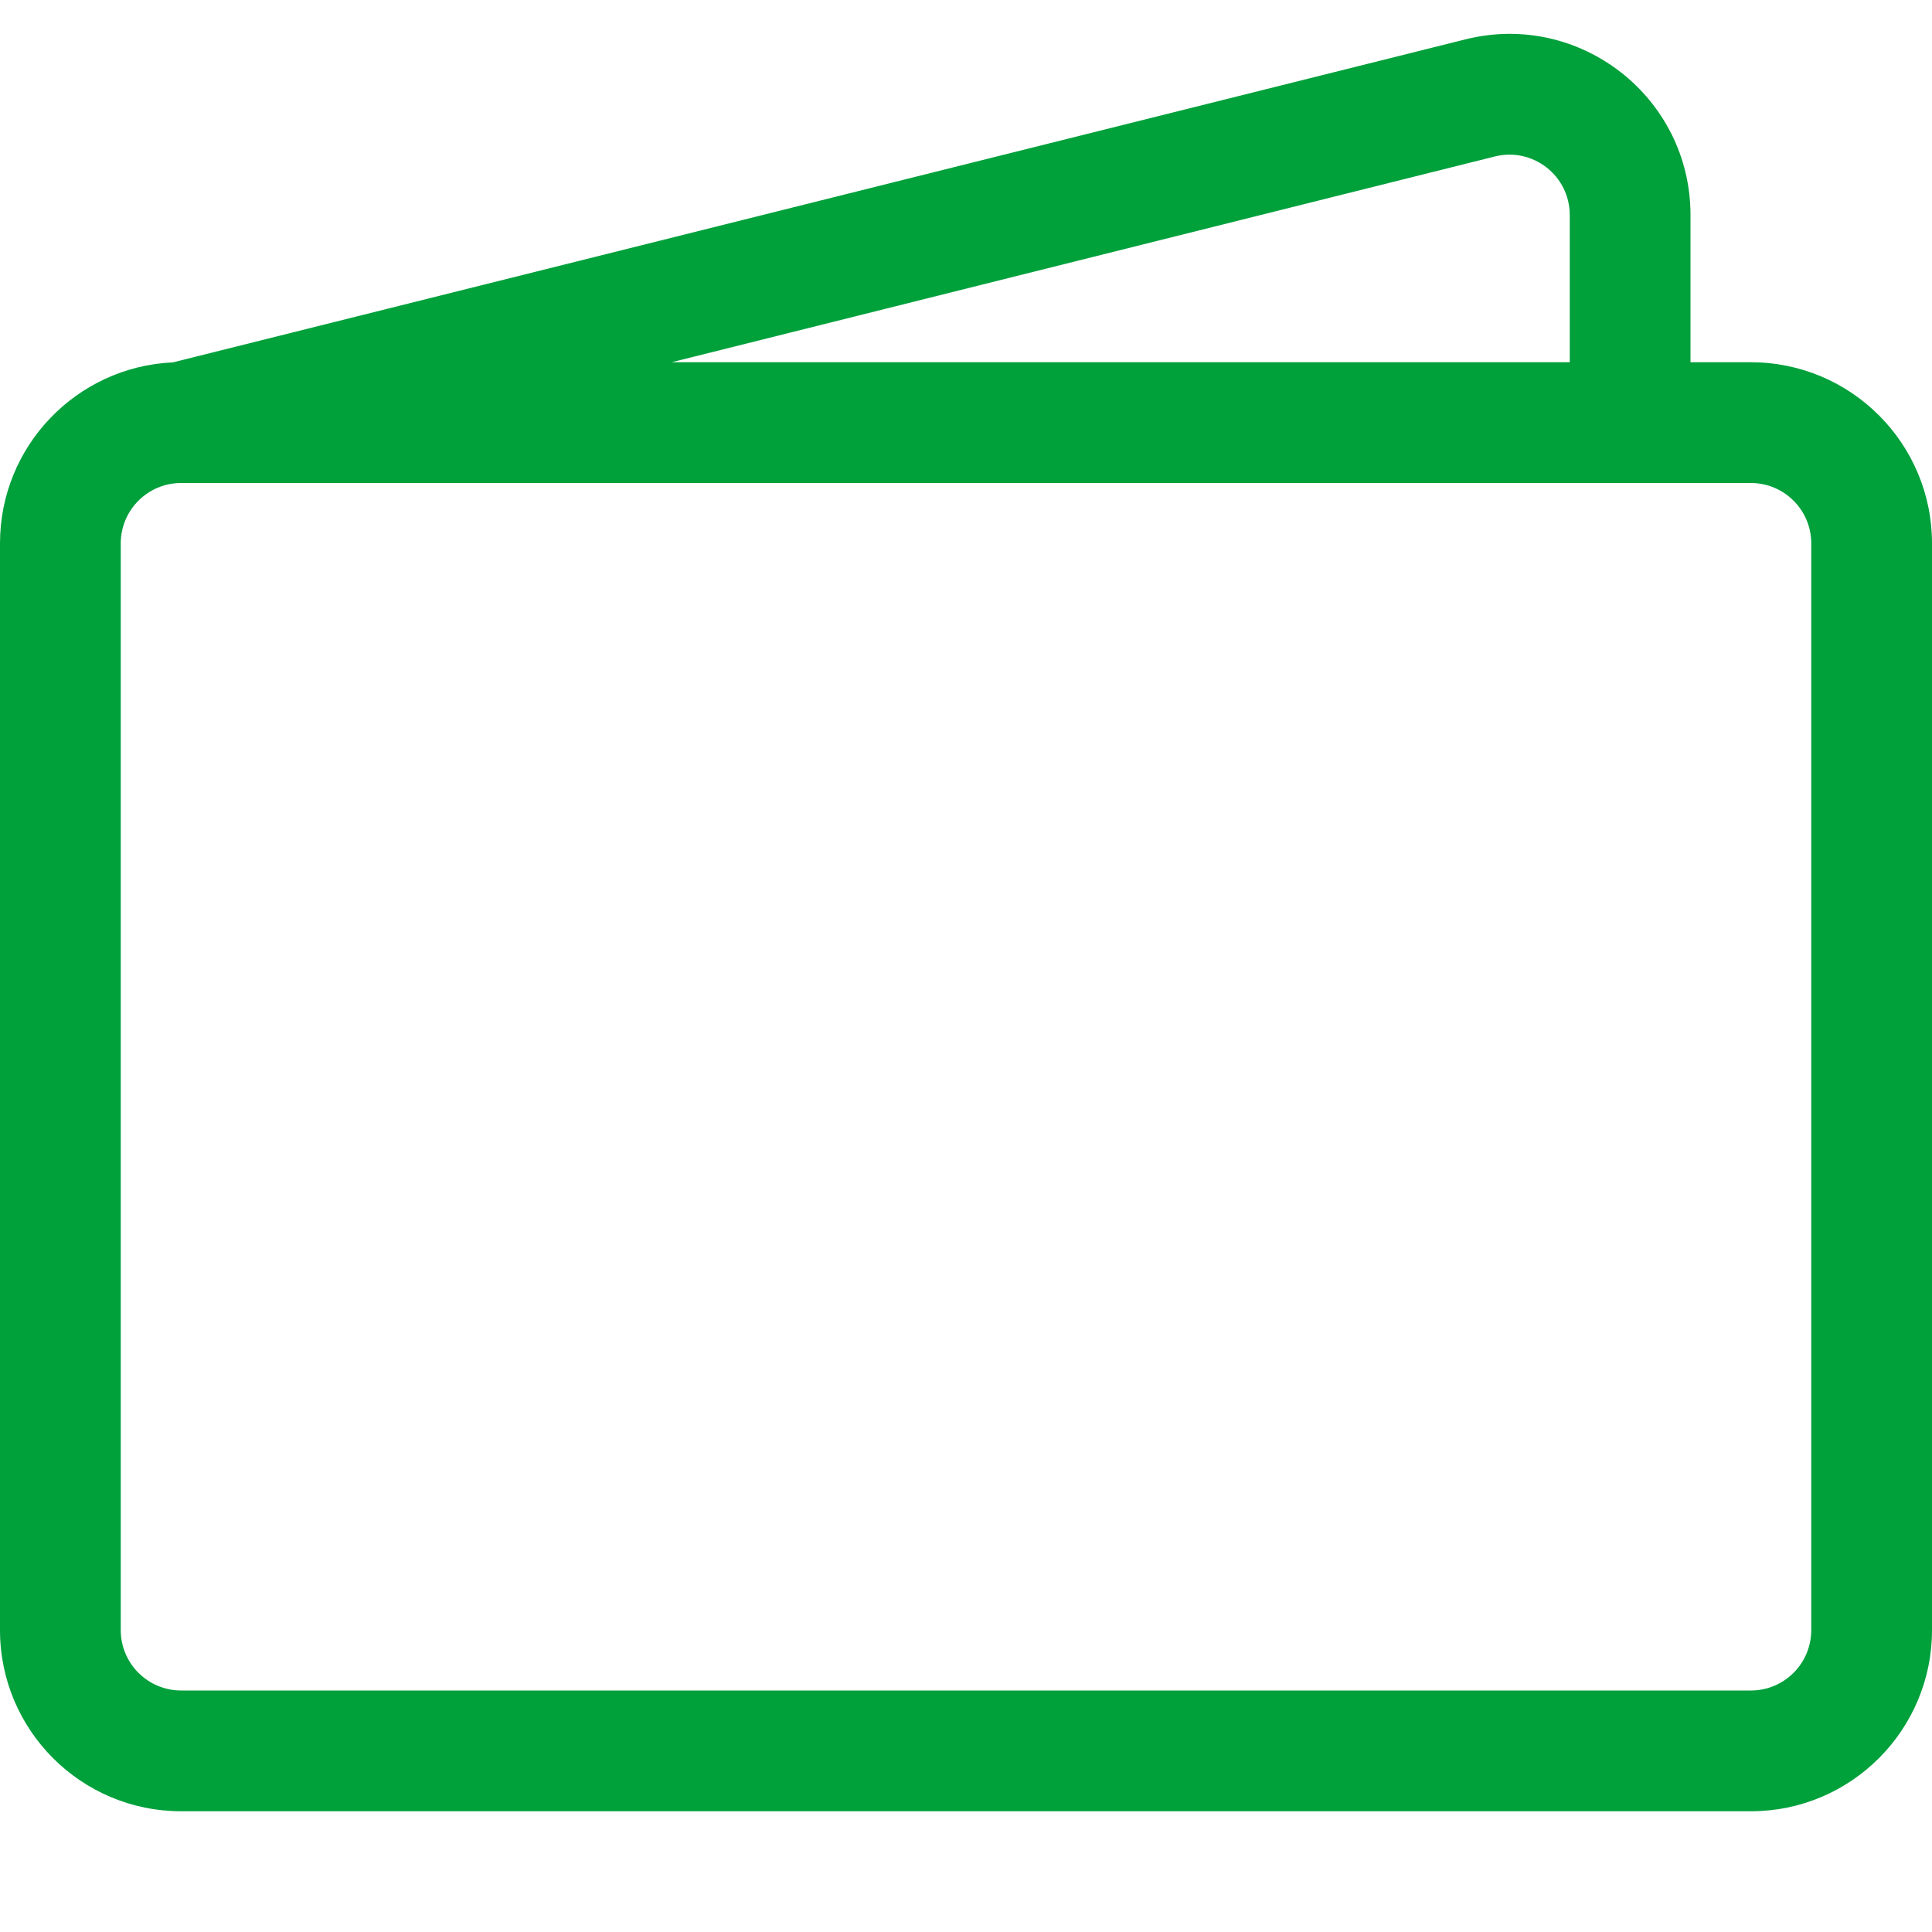 <svg width="16" height="16" viewBox="0 0 16 16" fill="none" xmlns="http://www.w3.org/2000/svg">
<path d="M12.136 0.326C13.083 0.089 14 0.805 14 1.781V3H14.5C15.328 3 16 3.672 16 4.5V13.5C16 14.328 15.328 15 14.5 15H1.5C0.672 15 0 14.328 0 13.5V4.5C0 3.694 0.635 3.037 1.432 3.001L12.136 0.326ZM5.562 3H13V1.781C13 1.455 12.694 1.217 12.379 1.296L5.562 3ZM1.5 4C1.224 4 1 4.224 1 4.5V13.5C1 13.776 1.224 14 1.5 14H14.5C14.776 14 15 13.776 15 13.5V4.5C15 4.224 14.776 4 14.5 4H1.5Z" fill="#00A03B"/>
</svg>
